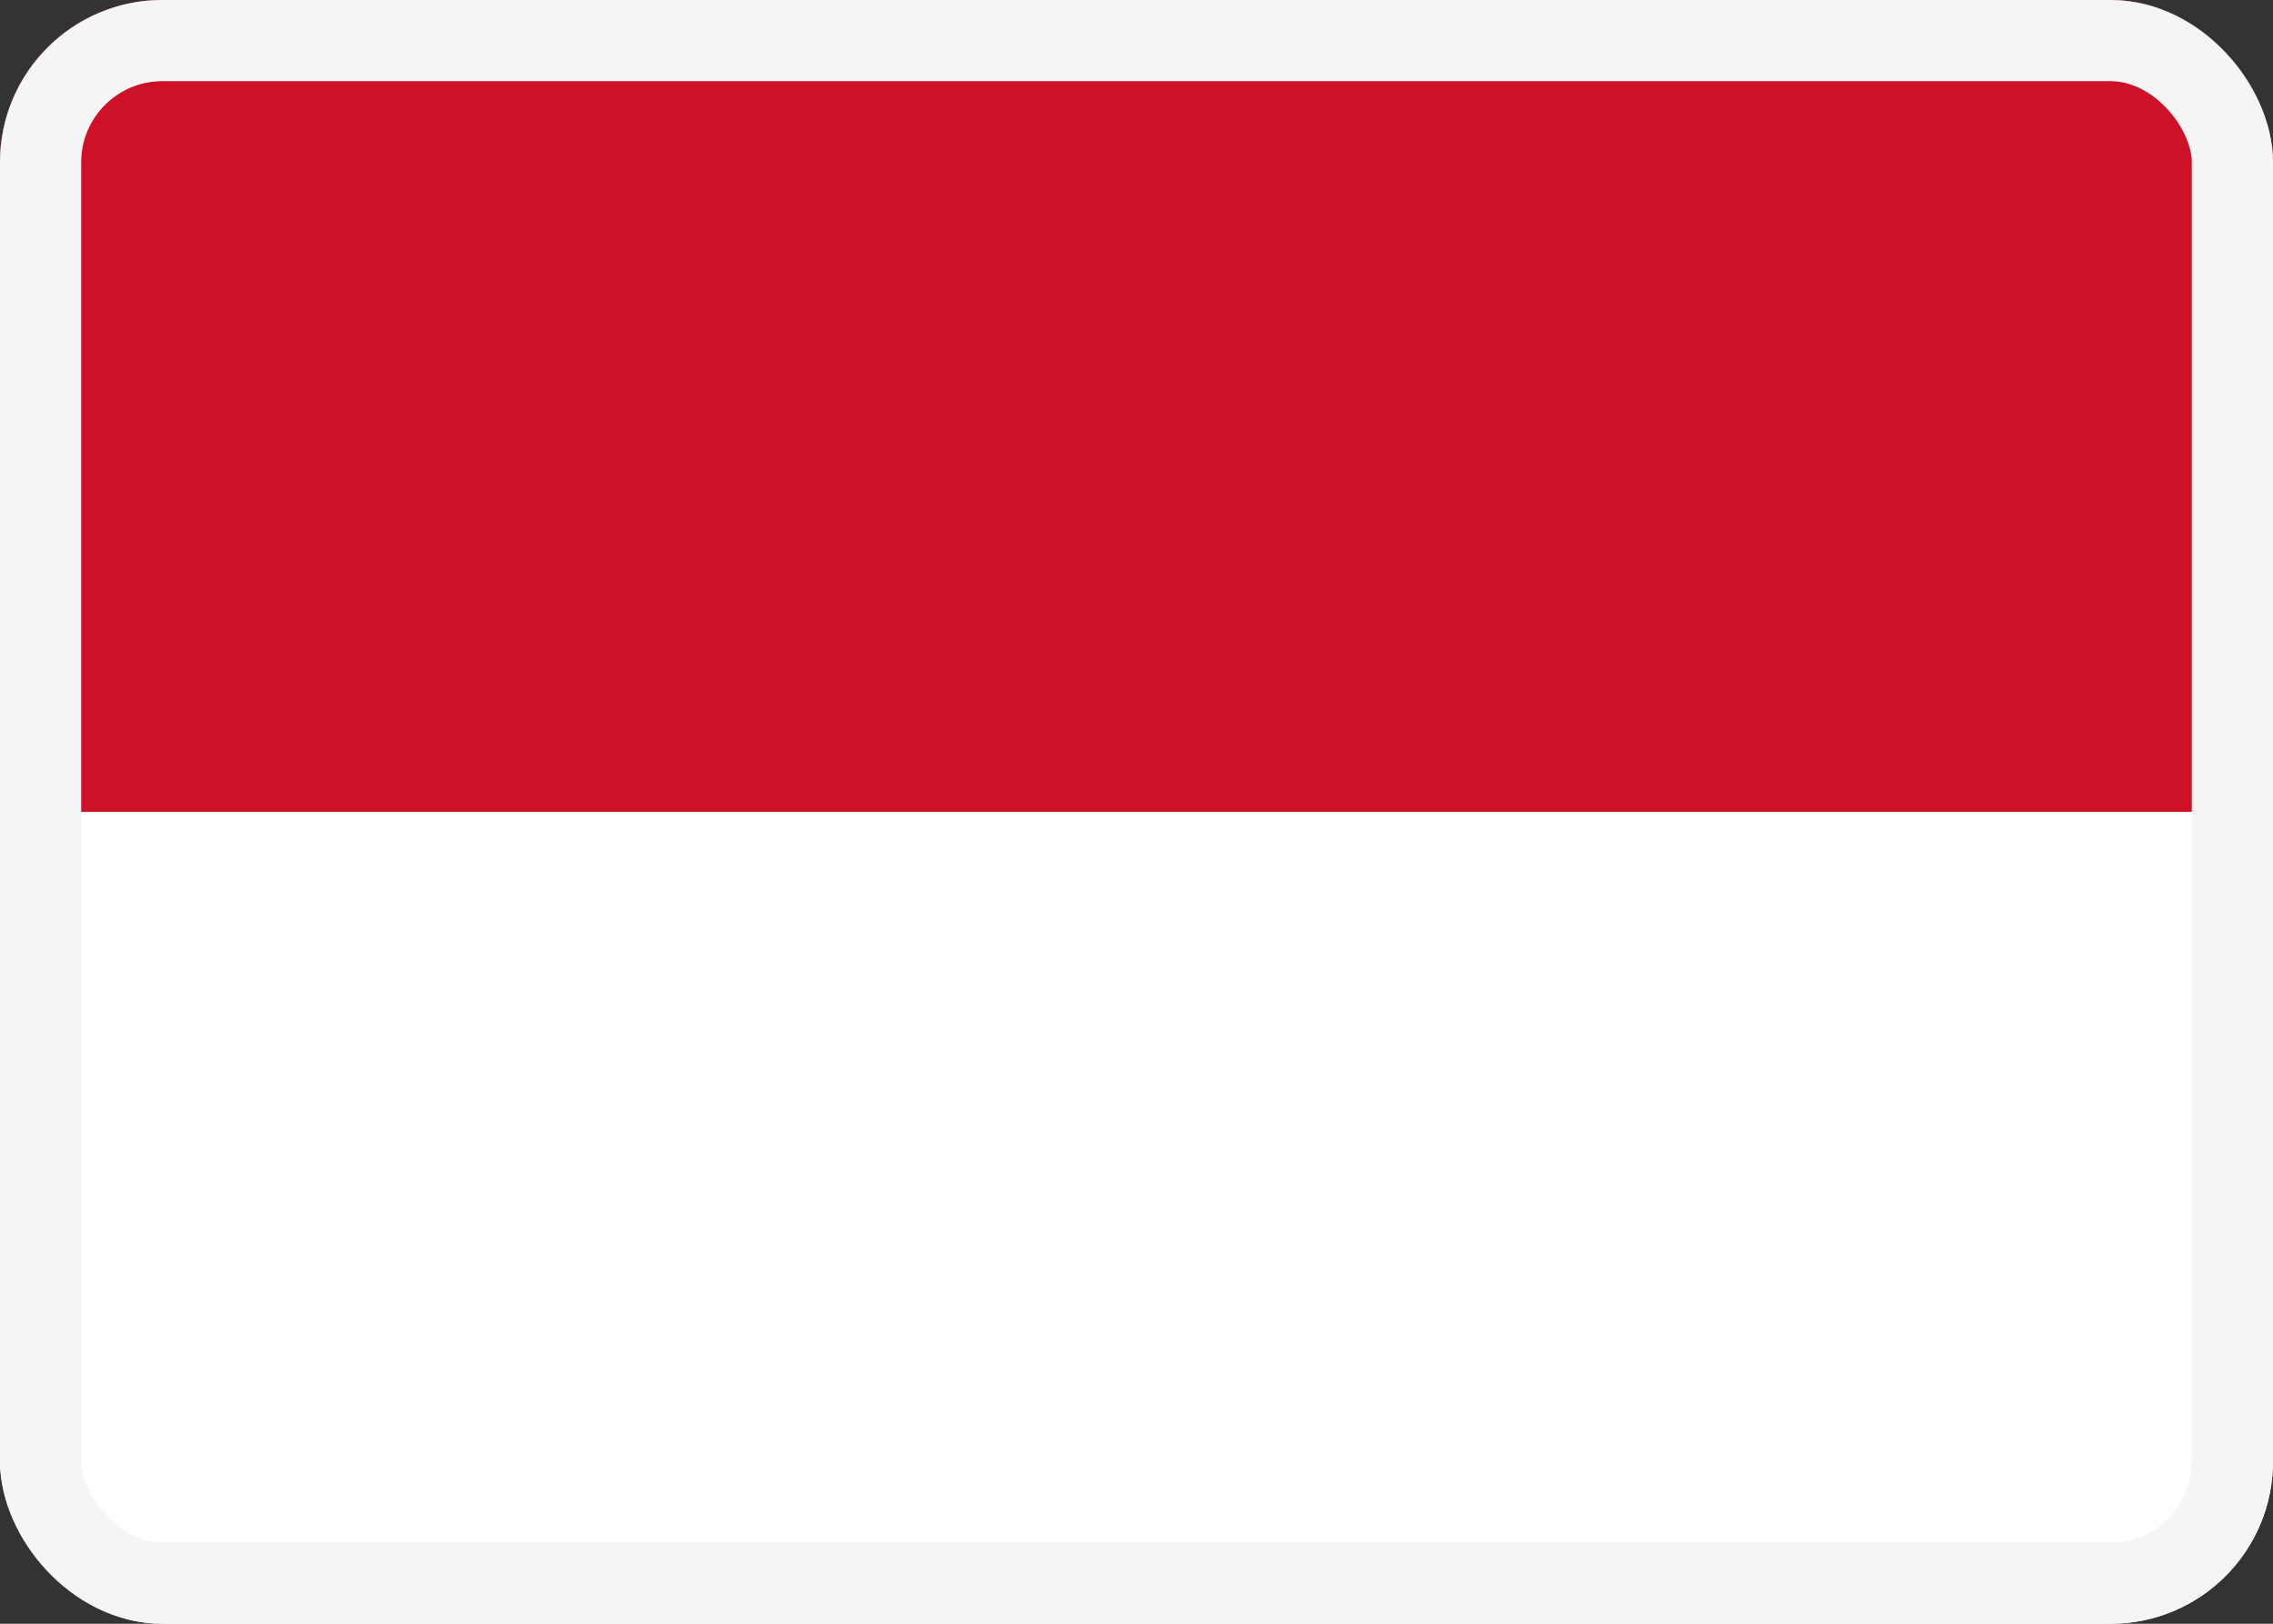 <?xml version="1.0" encoding="UTF-8"?>
<svg xmlns="http://www.w3.org/2000/svg" width="28" height="20" viewBox="0 0 28 20" fill="none">
  <rect x="0" y="0" width="28" height="20" fill="#333333" stroke="none"/>
  <g clip-path="url(#clip0_280_2171)">
    <path d="M0 0H28V20H0V0Z" fill="white"></path>
    <path d="M0 0H28V10H0V0Z" fill="#CE1126"></path>
  </g>
  <rect x="0.5" y="0.5" width="27" height="19" rx="1.5" stroke="#F5F5F5"></rect>
  <defs>
    <clipPath id="clip0_280_2171">
      <rect width="28" height="20" rx="2" fill="white"></rect>
    </clipPath>
  </defs>
</svg>
